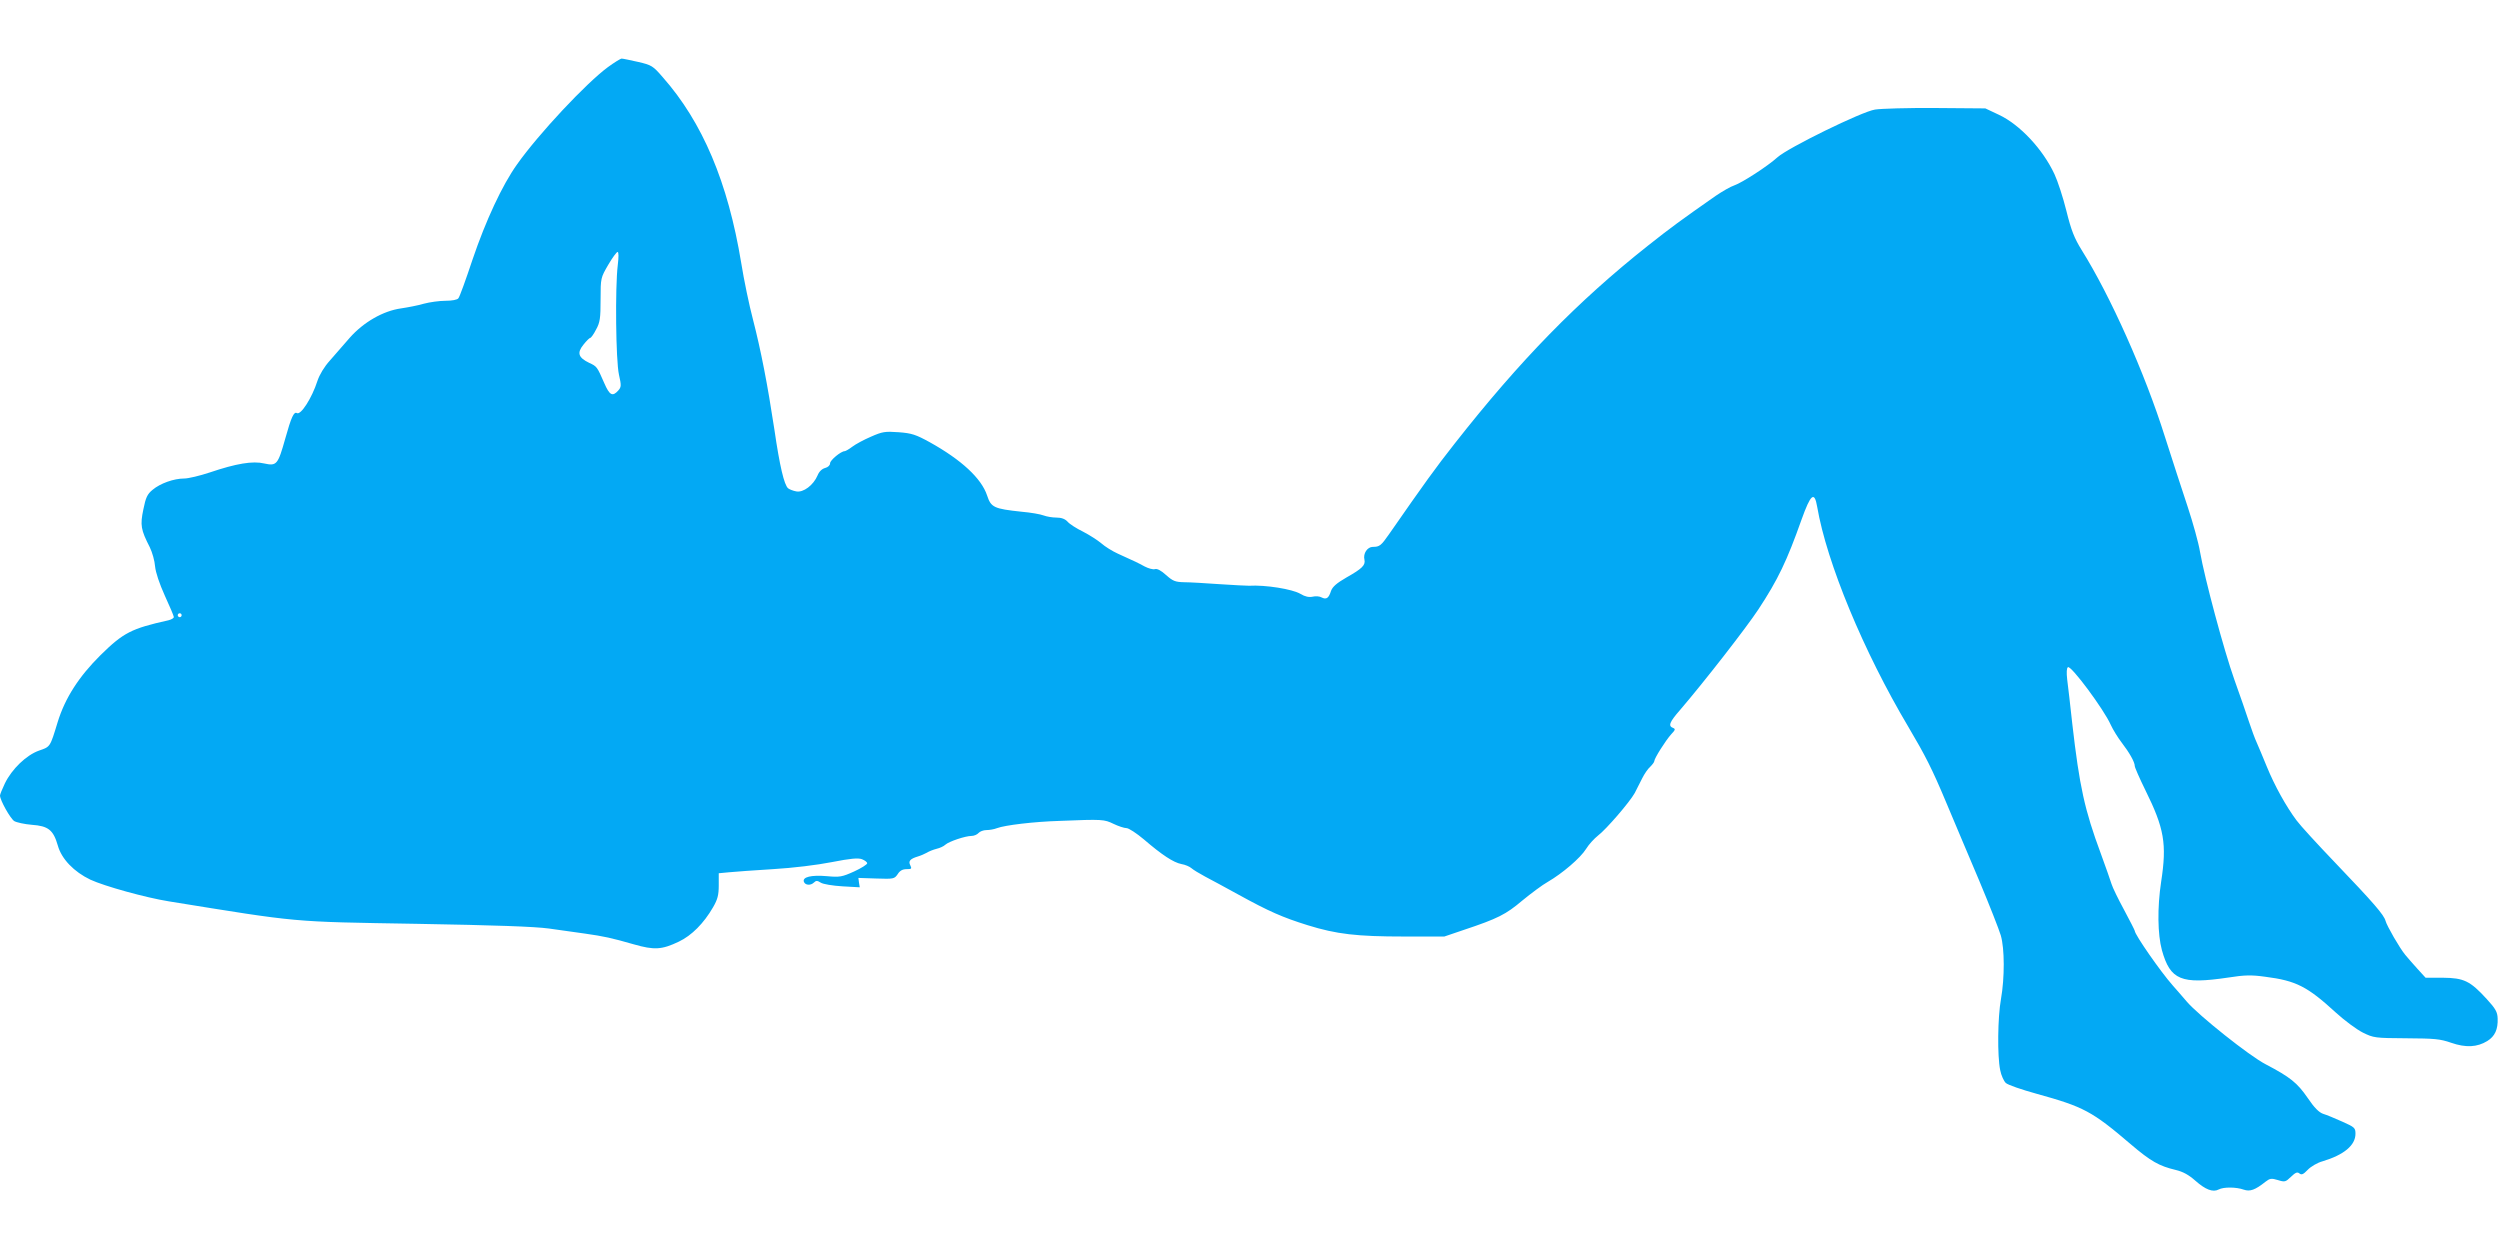 <?xml version="1.0" standalone="no"?>
<!DOCTYPE svg PUBLIC "-//W3C//DTD SVG 20010904//EN"
 "http://www.w3.org/TR/2001/REC-SVG-20010904/DTD/svg10.dtd">
<svg version="1.0" xmlns="http://www.w3.org/2000/svg"
 width="1280pt" height="640pt" viewBox="0 0 1280 640"
 preserveAspectRatio="xMidYMid meet">
<g transform="translate(0,640) scale(0.1,-0.1)"
fill="#03a9f4" stroke="none">
<path d="M3112 6056 c-111 -82 -354 -341 -465 -498 -75 -105 -160 -287 -228
-488 -34 -102 -66 -191 -72 -197 -5 -8 -33 -13 -66 -13 -31 0 -81 -7 -111 -15
-30 -9 -83 -19 -117 -24 -92 -13 -192 -71 -262 -150 -31 -36 -77 -88 -102
-117 -29 -32 -53 -72 -64 -105 -28 -87 -85 -176 -105 -164 -15 9 -29 -21 -59
-129 -38 -135 -44 -143 -108 -129 -59 14 -143 0 -279 -46 -51 -17 -110 -31
-131 -31 -53 0 -123 -25 -162 -58 -27 -22 -35 -40 -47 -100 -17 -81 -13 -104
33 -194 13 -27 25 -70 27 -98 3 -31 22 -88 50 -150 25 -54 46 -104 46 -109 0
-6 -12 -13 -28 -17 -189 -42 -230 -63 -347 -178 -111 -110 -182 -220 -220
-344 -39 -128 -37 -125 -95 -145 -65 -23 -139 -94 -175 -168 -14 -29 -25 -57
-25 -62 0 -24 53 -118 73 -131 12 -7 53 -16 90 -19 84 -6 110 -26 133 -106 19
-69 83 -135 167 -175 71 -33 283 -92 402 -111 675 -109 616 -104 1270 -115
399 -7 601 -14 675 -24 58 -8 141 -20 185 -26 98 -14 135 -22 250 -55 105 -30
143 -28 231 14 65 31 127 93 175 176 23 40 29 62 29 112 l0 62 53 5 c28 3 130
10 225 16 102 6 225 21 301 36 97 19 134 22 154 15 15 -6 27 -15 27 -21 0 -6
-30 -25 -67 -42 -62 -28 -74 -30 -139 -24 -80 7 -127 -4 -118 -29 7 -18 35
-20 52 -3 10 10 17 10 34 -1 12 -8 62 -16 111 -19 l89 -5 -4 24 -3 24 92 -3
c89 -3 92 -2 109 22 11 18 25 26 46 26 25 0 27 2 19 19 -12 22 -1 34 39 46 14
4 34 13 45 19 11 7 34 16 50 20 17 4 37 13 45 21 19 17 103 45 134 45 13 0 29
7 36 15 7 8 25 15 41 15 15 0 39 4 54 10 40 15 187 33 320 37 221 9 228 8 276
-15 25 -12 55 -22 67 -22 11 0 51 -26 89 -58 92 -79 151 -118 192 -126 19 -3
42 -13 51 -21 9 -8 40 -27 70 -43 30 -16 107 -57 170 -92 158 -87 227 -117
355 -157 148 -46 251 -58 495 -58 l205 0 100 34 c174 58 215 79 299 150 45 37
104 81 131 96 74 43 167 122 196 169 14 23 42 53 61 68 42 32 162 171 188 218
10 19 27 53 38 75 11 22 29 49 41 59 11 11 21 24 21 29 0 14 58 106 87 138 21
22 22 27 9 32 -26 10 -19 29 36 92 121 141 337 418 401 515 100 152 146 248
221 460 47 131 66 147 80 65 49 -286 237 -740 467 -1127 87 -147 122 -216 192
-383 42 -99 118 -281 171 -405 52 -124 101 -249 110 -279 20 -68 20 -218 1
-326 -17 -94 -19 -293 -4 -364 5 -27 19 -57 29 -66 11 -10 81 -34 157 -55 242
-67 284 -89 483 -259 102 -87 145 -111 229 -131 38 -9 67 -25 101 -55 52 -46
90 -61 120 -45 24 13 89 13 128 -1 32 -11 58 -2 112 41 22 17 30 18 63 8 35
-11 39 -10 67 17 23 22 32 26 43 17 11 -9 20 -5 42 18 16 17 50 37 76 44 110
33 169 82 169 141 0 30 -4 34 -67 62 -38 17 -81 35 -98 40 -21 7 -45 30 -80
82 -53 77 -89 106 -215 172 -82 42 -343 250 -403 320 -21 24 -53 62 -73 84
-62 70 -194 260 -194 279 0 3 -25 52 -55 108 -30 55 -59 115 -64 132 -5 17
-30 87 -55 156 -83 224 -109 343 -146 665 -10 94 -22 195 -26 226 -4 36 -3 59
4 63 16 10 184 -216 219 -295 11 -24 36 -65 56 -91 40 -52 67 -100 67 -120 0
-7 24 -62 54 -123 97 -196 111 -275 81 -470 -20 -132 -18 -269 4 -350 43 -153
98 -176 340 -140 83 13 118 14 189 4 158 -20 216 -50 361 -183 45 -41 107 -87
139 -103 55 -27 62 -28 222 -29 144 -1 173 -3 230 -23 75 -26 133 -23 185 9
39 24 55 60 53 115 -1 33 -10 50 -56 100 -85 93 -117 108 -224 109 l-89 0 -42
46 c-23 26 -51 57 -62 71 -29 35 -94 148 -101 174 -8 31 -61 92 -258 298 -91
95 -180 192 -198 217 -53 71 -112 177 -152 275 -20 50 -44 105 -52 124 -9 19
-26 66 -39 105 -13 39 -46 136 -75 216 -54 152 -152 518 -176 655 -7 44 -36
148 -63 230 -28 83 -80 245 -117 360 -103 327 -279 720 -426 955 -37 60 -53
99 -78 200 -17 69 -45 154 -61 188 -59 127 -176 253 -284 304 l-70 33 -255 2
c-140 1 -280 -3 -310 -8 -67 -10 -446 -196 -499 -244 -52 -47 -181 -130 -221
-144 -19 -6 -62 -31 -96 -54 -180 -126 -228 -161 -348 -256 -357 -283 -652
-584 -988 -1012 -100 -127 -153 -201 -336 -464 -41 -59 -49 -65 -83 -65 -28 0
-51 -34 -43 -66 6 -28 -13 -46 -91 -90 -52 -30 -72 -48 -80 -69 -12 -38 -24
-46 -48 -34 -10 6 -31 8 -46 4 -19 -4 -39 0 -62 14 -42 25 -180 47 -264 42
-11 0 -78 3 -150 8 -71 5 -154 10 -182 10 -46 1 -58 6 -93 37 -25 23 -46 34
-57 30 -10 -3 -34 4 -53 14 -35 19 -43 23 -136 65 -29 13 -67 37 -85 53 -19
16 -61 43 -94 60 -33 16 -69 39 -79 51 -13 14 -31 21 -57 21 -21 0 -50 5 -66
11 -15 6 -66 15 -113 19 -141 15 -156 22 -176 83 -29 88 -132 183 -294 273
-71 39 -92 46 -159 51 -70 5 -83 3 -142 -23 -35 -15 -78 -38 -95 -51 -17 -13
-35 -23 -39 -23 -19 0 -75 -46 -75 -62 0 -10 -10 -20 -25 -24 -16 -4 -31 -18
-39 -38 -21 -50 -73 -89 -109 -82 -17 3 -36 11 -42 16 -20 17 -43 114 -70 300
-35 231 -69 406 -110 565 -19 72 -46 201 -60 289 -68 413 -198 720 -402 951
-50 58 -57 62 -126 78 -40 9 -78 17 -84 17 -6 0 -38 -20 -71 -44z m51 -1013
c-14 -114 -10 -490 6 -561 13 -57 12 -64 -4 -82 -29 -32 -44 -24 -71 38 -37
85 -38 86 -77 104 -56 27 -64 51 -30 93 15 19 31 35 35 35 4 0 18 19 30 43 20
36 23 57 23 154 0 111 1 111 39 177 21 36 43 66 48 66 6 0 6 -26 1 -67z
m-2233 -1793 c0 -5 -4 -10 -10 -10 -5 0 -10 5 -10 10 0 6 5 10 10 10 6 0 10
-4 10 -10z"/>
</g>
</svg>
